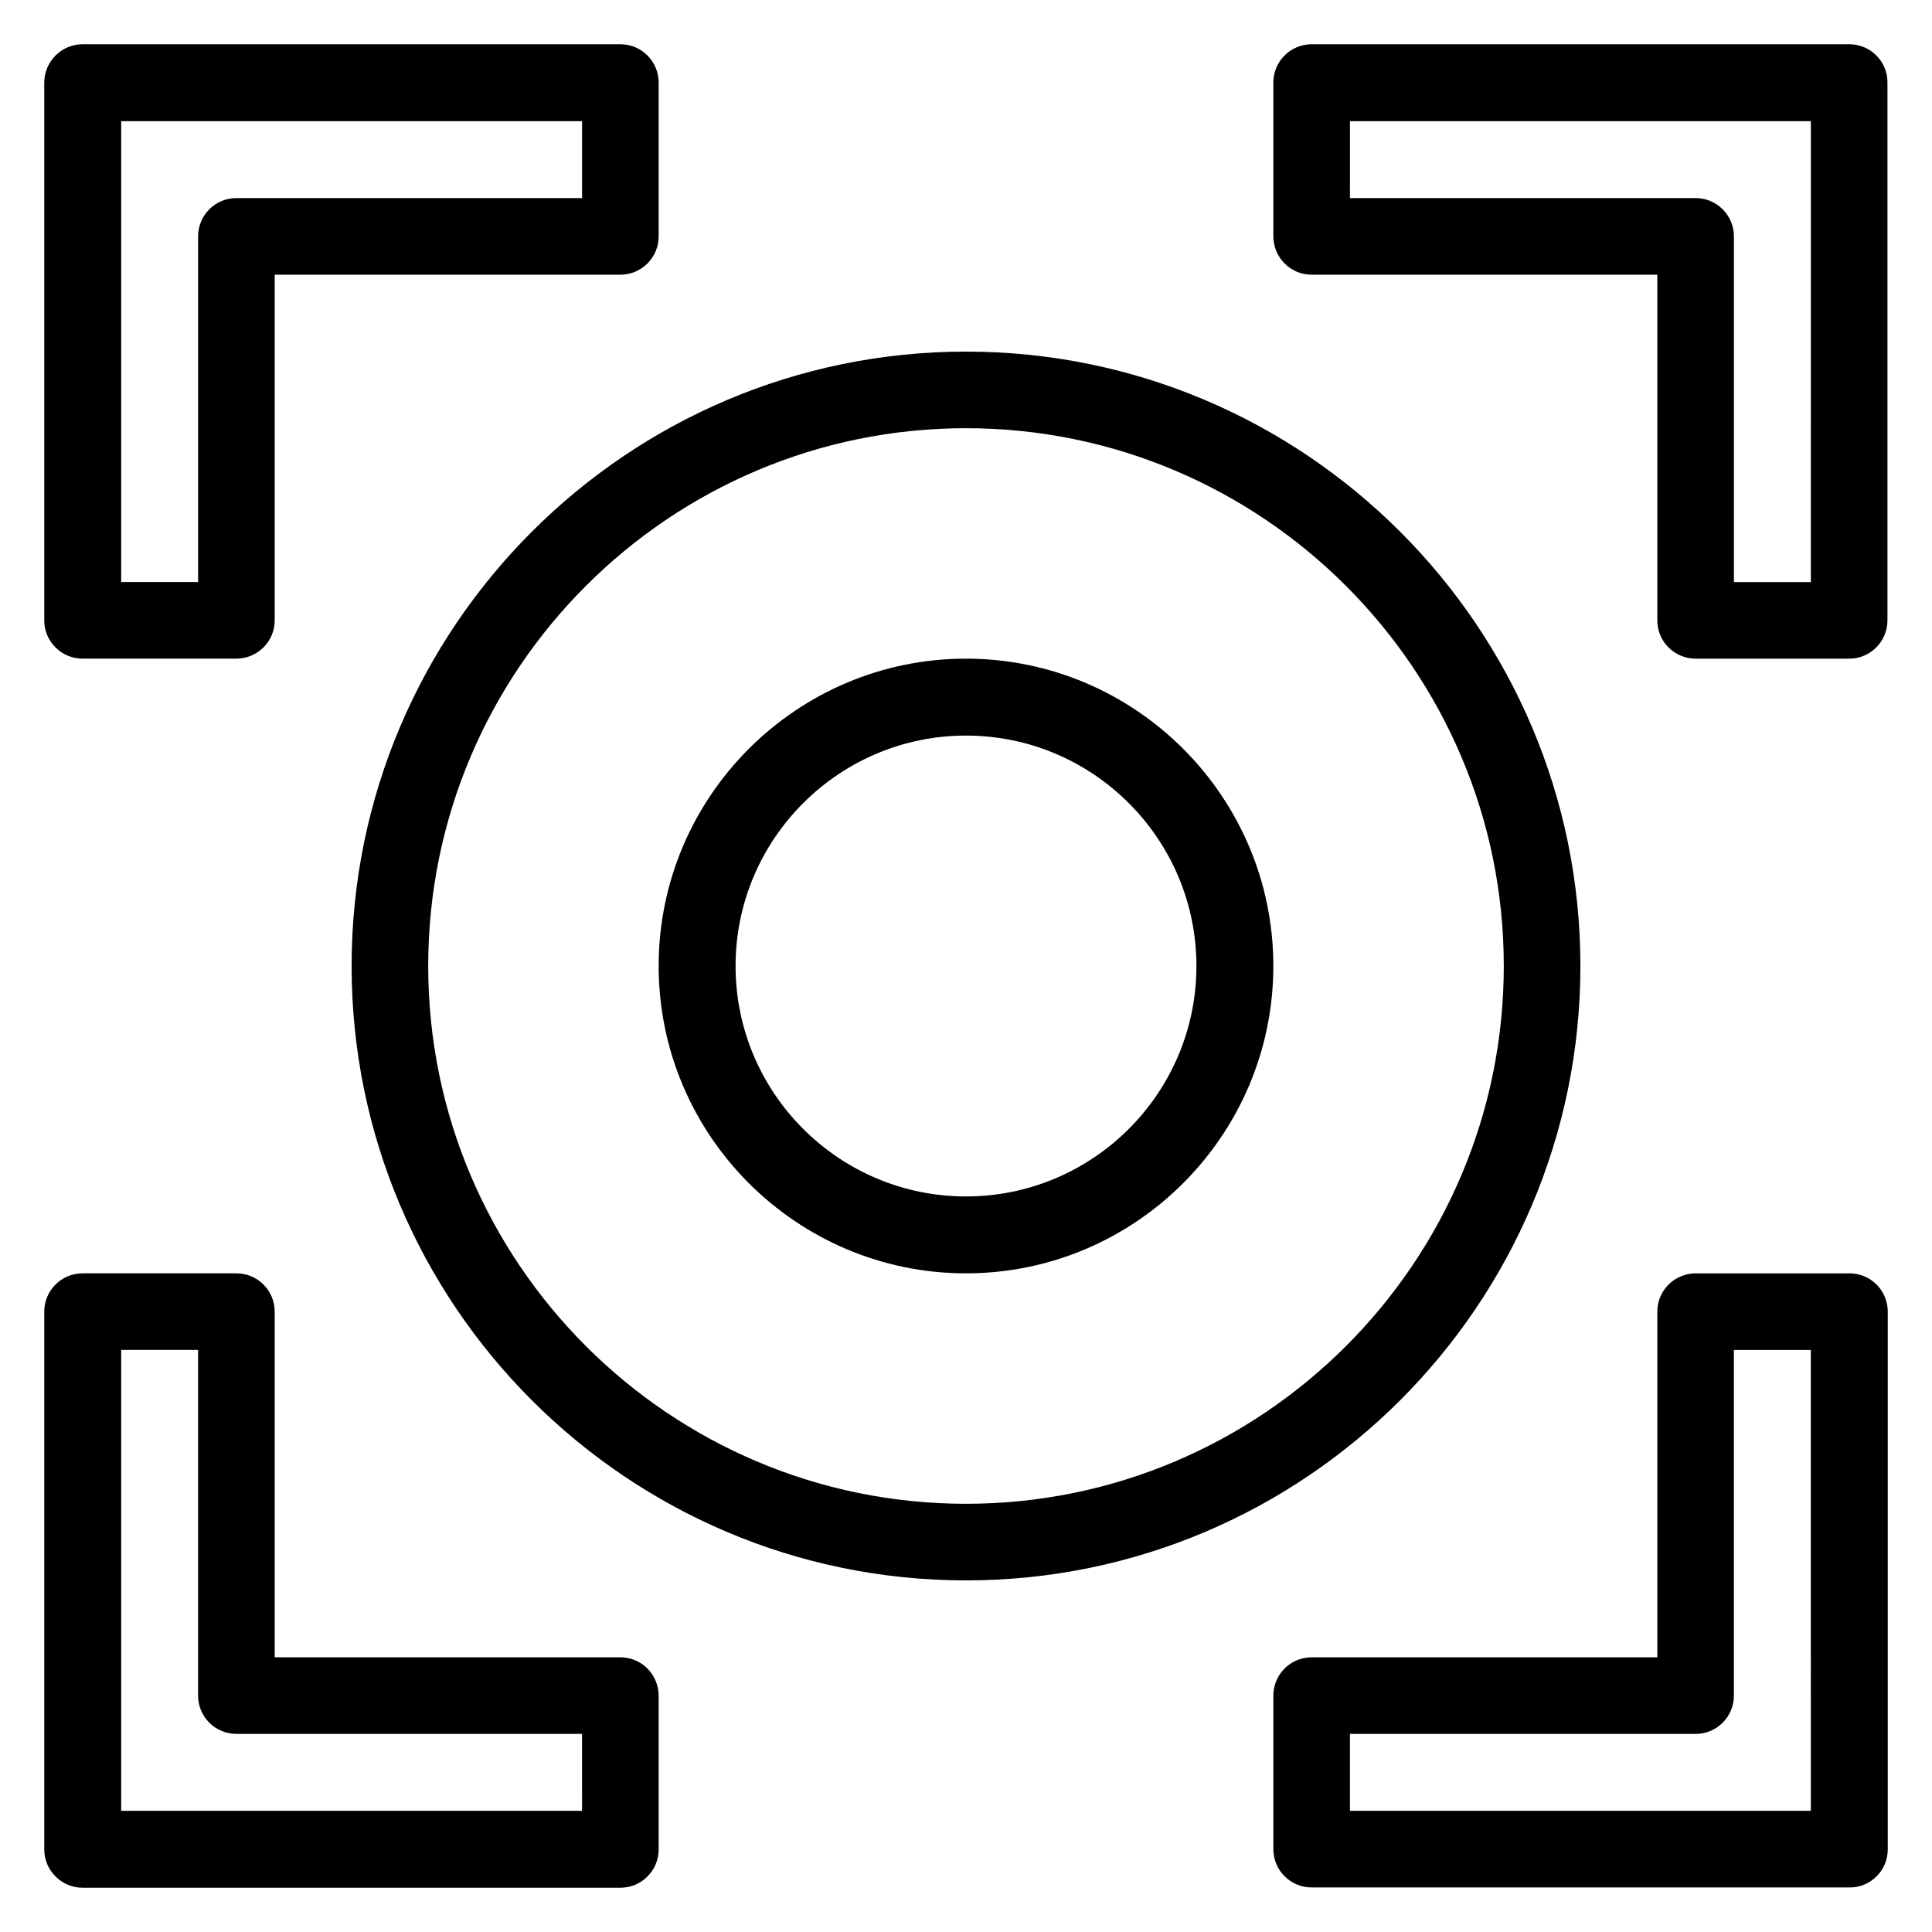 <?xml version="1.0" encoding="UTF-8"?>
<!-- Uploaded to: ICON Repo, www.iconrepo.com, Generator: ICON Repo Mixer Tools -->
<svg fill="#000000" width="800px" height="800px" version="1.1" viewBox="144 144 512 512" xmlns="http://www.w3.org/2000/svg">
 <g>
  <path d="m165.88 318.55h40.688c5.648 0 10.23-4.504 10.23-10.152v-91.602h91.602c5.648 0 10.152-4.582 10.152-10.152v-40.766c0-5.57-4.504-10.152-10.152-10.152h-142.52c-5.57 0-10.152 4.582-10.152 10.152v142.52c0 5.648 4.582 10.152 10.152 10.152zm10.23-142.44h122.14v20.383h-91.602c-5.648 0-10.152 4.582-10.152 10.152v91.602h-20.383z"/>
  <path d="m634.12 155.73h-142.52c-5.648 0-10.152 4.582-10.152 10.152v40.688c0 5.648 4.504 10.23 10.152 10.23h91.602v91.602c0 5.648 4.582 10.152 10.152 10.152h40.688c5.648 0 10.152-4.582 10.152-10.152v-142.52c0.074-5.57-4.504-10.152-10.078-10.152zm-10.23 142.52h-20.383v-91.602c0-5.648-4.582-10.152-10.152-10.152h-91.602l0.004-20.383h122.14z"/>
  <path d="m634.12 481.45h-40.688c-5.648 0-10.227 4.504-10.227 10.152v91.602h-91.602c-5.648 0-10.152 4.582-10.152 10.152v40.688c0 5.648 4.582 10.152 10.152 10.152h142.52c5.574 0.074 10.152-4.504 10.152-10.078v-142.52c0-5.648-4.578-10.152-10.152-10.152zm-10.23 142.44h-122.14v-20.383h91.602c5.648 0 10.152-4.582 10.152-10.152v-91.602h20.383z"/>
  <path d="m308.4 583.2h-91.602v-91.602c0-5.648-4.582-10.152-10.152-10.152h-40.766c-5.57 0-10.152 4.504-10.152 10.152v142.52c0 5.574 4.582 10.152 10.152 10.152h142.52c5.648 0 10.152-4.582 10.152-10.152v-40.688c0-5.648-4.504-10.227-10.152-10.227zm-10.152 40.684h-122.14v-122.14h20.383v91.602c0 5.648 4.582 10.152 10.152 10.152h91.602z"/>
  <path d="m562.82 400c0-89.77-73.051-162.82-162.82-162.82-89.77-0.004-162.82 73.051-162.82 162.82s73.055 162.82 162.82 162.82 162.82-73.051 162.82-162.82zm-162.82 142.52c-78.547 0-142.52-63.891-142.52-142.52-0.004-78.625 63.965-142.52 142.52-142.52 78.547 0 142.52 63.969 142.52 142.52 0 78.547-63.969 142.52-142.52 142.52z"/>
  <path d="m400 318.55c-44.887 0-81.449 36.562-81.449 81.449 0 44.883 36.562 81.449 81.449 81.449 44.883 0 81.449-36.566 81.449-81.449 0-44.887-36.566-81.449-81.449-81.449zm0 142.52c-33.664 0-61.066-27.402-61.066-61.066s27.402-61.066 61.066-61.066 61.066 27.402 61.066 61.066-27.402 61.066-61.066 61.066z"/>
 </g>
</svg>